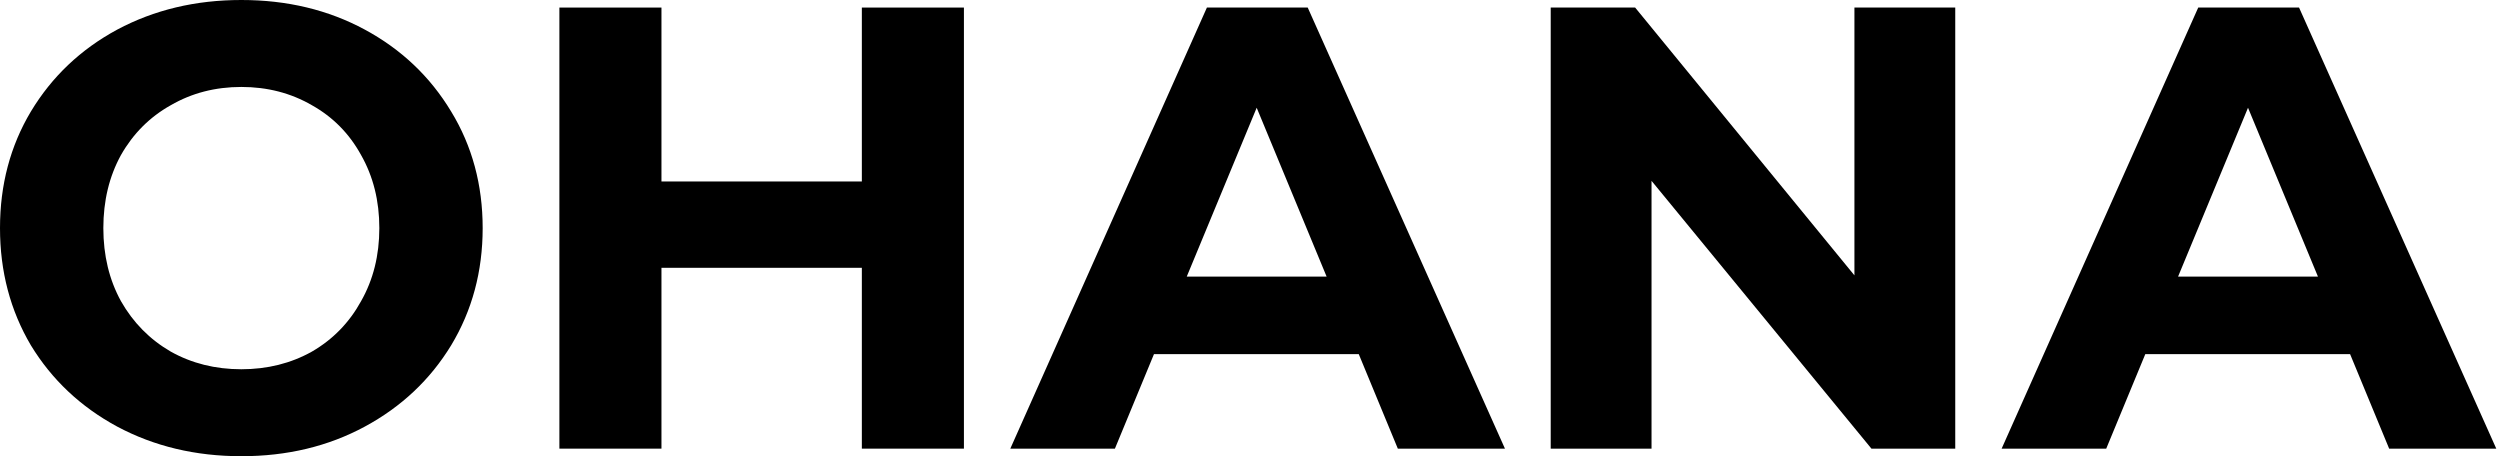 <svg width="274" height="50" viewBox="0 0 274 50" fill="none" xmlns="http://www.w3.org/2000/svg">
<path d="M26.45 50C21.432 50 16.897 48.918 12.845 46.754C8.84 44.59 5.686 41.621 3.384 37.845C1.128 34.024 0 29.742 0 25C0 20.258 1.128 15.999 3.384 12.224C5.686 8.402 8.84 5.41 12.845 3.246C16.897 1.082 21.432 0 26.45 0C31.469 0 35.981 1.082 39.986 3.246C43.992 5.41 47.145 8.402 49.447 12.224C51.749 15.999 52.901 20.258 52.901 25C52.901 29.742 51.749 34.024 49.447 37.845C47.145 41.621 43.992 44.59 39.986 46.754C35.981 48.918 31.469 50 26.45 50ZM26.45 40.47C29.305 40.47 31.883 39.825 34.185 38.536C36.487 37.201 38.283 35.359 39.572 33.011C40.907 30.663 41.575 27.993 41.575 25C41.575 22.007 40.907 19.337 39.572 16.989C38.283 14.641 36.487 12.822 34.185 11.533C31.883 10.198 29.305 9.53 26.45 9.53C23.596 9.53 21.017 10.198 18.715 11.533C16.413 12.822 14.595 14.641 13.26 16.989C11.97 19.337 11.326 22.007 11.326 25C11.326 27.993 11.97 30.663 13.26 33.011C14.595 35.359 16.413 37.201 18.715 38.536C21.017 39.825 23.596 40.47 26.45 40.47Z" fill="black"/>
<path d="M105.646 0.829V49.171H94.458V29.351H72.496V49.171H61.309V0.829H72.496V19.89H94.458V0.829H105.646Z" fill="black"/>
<path d="M148.92 38.812H126.476L122.194 49.171H110.73L132.277 0.829H143.326L164.942 49.171H153.202L148.92 38.812ZM145.398 30.318L137.733 11.809L130.067 30.318H145.398Z" fill="black"/>
<path d="M214.295 0.829V49.171H205.11L181.008 19.82V49.171H169.958V0.829H179.212L203.245 30.18V0.829H214.295Z" fill="black"/>
<path d="M257.57 38.812H235.125L230.843 49.171H219.379L240.926 0.829H251.976L273.592 49.171H261.851L257.57 38.812ZM254.048 30.318L246.382 11.809L238.716 30.318H254.048Z" fill="black"/>
</svg>
